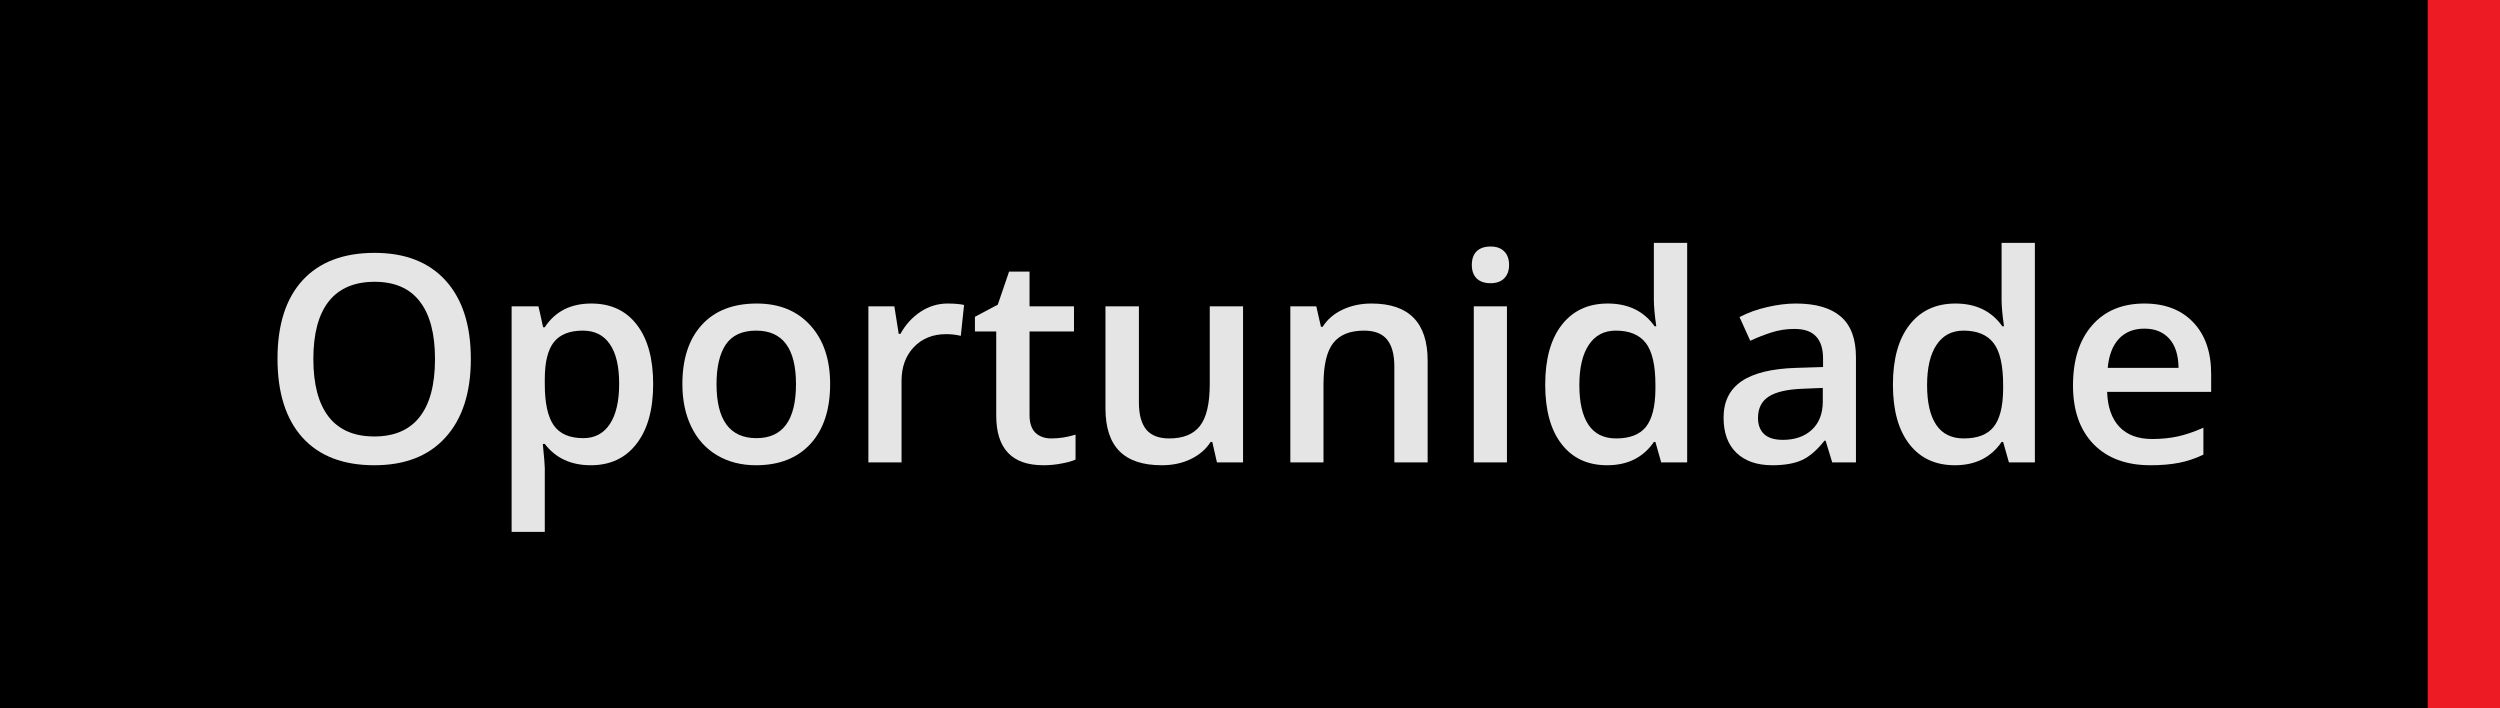 <svg width="173" height="49" viewBox="0 0 173 49" fill="none"
    xmlns="http://www.w3.org/2000/svg">
    <path d="M0 0H173V49H0V0Z" fill="black"/>
    <path d="M32.582 24.842C32.582 27.166 31.999 28.973 30.834 30.262C29.675 31.551 28.031 32.195 25.902 32.195C23.747 32.195 22.09 31.557 20.932 30.281C19.779 28.999 19.203 27.179 19.203 24.822C19.203 22.465 19.783 20.656 20.941 19.393C22.107 18.13 23.767 17.498 25.922 17.498C28.044 17.498 29.685 18.139 30.844 19.422C32.003 20.704 32.582 22.511 32.582 24.842ZM21.684 24.842C21.684 26.6 22.038 27.934 22.748 28.846C23.458 29.751 24.509 30.203 25.902 30.203C27.289 30.203 28.334 29.754 29.037 28.855C29.747 27.957 30.102 26.619 30.102 24.842C30.102 23.09 29.75 21.762 29.047 20.857C28.35 19.953 27.309 19.5 25.922 19.5C24.522 19.5 23.464 19.953 22.748 20.857C22.038 21.762 21.684 23.09 21.684 24.842Z" fill="#E5E5E5"/>
    <path d="M40.883 32.195C39.516 32.195 38.454 31.704 37.699 30.721H37.562C37.654 31.632 37.699 32.185 37.699 32.381V36.805H35.404V21.199H37.26C37.312 21.401 37.419 21.883 37.582 22.645H37.699C38.415 21.551 39.49 21.004 40.922 21.004C42.27 21.004 43.318 21.492 44.066 22.469C44.822 23.445 45.199 24.816 45.199 26.58C45.199 28.344 44.815 29.721 44.047 30.711C43.285 31.701 42.23 32.195 40.883 32.195ZM40.326 22.879C39.415 22.879 38.747 23.146 38.324 23.68C37.908 24.213 37.699 25.066 37.699 26.238V26.58C37.699 27.895 37.908 28.849 38.324 29.441C38.741 30.027 39.421 30.32 40.365 30.32C41.16 30.32 41.772 29.995 42.201 29.344C42.631 28.693 42.846 27.765 42.846 26.561C42.846 25.35 42.631 24.435 42.201 23.816C41.778 23.191 41.153 22.879 40.326 22.879Z" fill="#E5E5E5"/>
    <path d="M57.445 26.58C57.445 28.344 56.993 29.721 56.088 30.711C55.183 31.701 53.923 32.195 52.309 32.195C51.3 32.195 50.408 31.967 49.633 31.512C48.858 31.056 48.262 30.402 47.846 29.549C47.429 28.696 47.221 27.706 47.221 26.58C47.221 24.829 47.67 23.462 48.568 22.479C49.467 21.495 50.733 21.004 52.367 21.004C53.93 21.004 55.167 21.509 56.078 22.518C56.99 23.52 57.445 24.874 57.445 26.58ZM49.584 26.58C49.584 29.074 50.505 30.32 52.348 30.32C54.171 30.32 55.082 29.074 55.082 26.58C55.082 24.113 54.164 22.879 52.328 22.879C51.365 22.879 50.665 23.198 50.228 23.836C49.799 24.474 49.584 25.389 49.584 26.58Z" fill="#E5E5E5"/>
    <path d="M65.57 21.004C66.033 21.004 66.413 21.037 66.713 21.102L66.488 23.24C66.163 23.162 65.824 23.123 65.473 23.123C64.555 23.123 63.809 23.422 63.236 24.021C62.67 24.62 62.387 25.398 62.387 26.355V32H60.092V21.199H61.889L62.191 23.104H62.309C62.667 22.459 63.132 21.948 63.705 21.57C64.284 21.193 64.906 21.004 65.57 21.004Z" fill="#E5E5E5"/>
    <path d="M72.748 30.34C73.308 30.34 73.868 30.252 74.428 30.076V31.805C74.174 31.915 73.845 32.007 73.441 32.078C73.044 32.156 72.631 32.195 72.201 32.195C70.027 32.195 68.939 31.049 68.939 28.758V22.938H67.465V21.922L69.047 21.082L69.828 18.797H71.244V21.199H74.32V22.938H71.244V28.719C71.244 29.272 71.381 29.682 71.654 29.949C71.934 30.21 72.299 30.34 72.748 30.34Z" fill="#E5E5E5"/>
    <path d="M84.213 32L83.891 30.584H83.773C83.454 31.085 82.999 31.479 82.406 31.766C81.82 32.052 81.15 32.195 80.394 32.195C79.086 32.195 78.109 31.87 77.465 31.219C76.82 30.568 76.498 29.581 76.498 28.26V21.199H78.812V27.859C78.812 28.686 78.982 29.308 79.32 29.725C79.659 30.135 80.189 30.34 80.912 30.34C81.876 30.34 82.582 30.053 83.031 29.48C83.487 28.901 83.715 27.934 83.715 26.58V21.199H86.019V32H84.213Z" fill="#E5E5E5"/>
    <path d="M98.793 32H96.488V25.359C96.488 24.526 96.319 23.904 95.981 23.494C95.648 23.084 95.118 22.879 94.389 22.879C93.419 22.879 92.709 23.165 92.26 23.738C91.811 24.311 91.586 25.271 91.586 26.619V32H89.291V21.199H91.088L91.41 22.615H91.527C91.853 22.101 92.315 21.704 92.914 21.424C93.513 21.144 94.177 21.004 94.906 21.004C97.497 21.004 98.793 22.322 98.793 24.959V32Z" fill="#E5E5E5"/>
    <path d="M104.281 32H101.986V21.199H104.281V32ZM101.85 18.338C101.85 17.928 101.96 17.612 102.182 17.391C102.41 17.169 102.732 17.059 103.148 17.059C103.552 17.059 103.865 17.169 104.086 17.391C104.314 17.612 104.428 17.928 104.428 18.338C104.428 18.729 104.314 19.038 104.086 19.266C103.865 19.487 103.552 19.598 103.148 19.598C102.732 19.598 102.41 19.487 102.182 19.266C101.96 19.038 101.85 18.729 101.85 18.338Z" fill="#E5E5E5"/>
    <path d="M111.215 32.195C109.867 32.195 108.816 31.707 108.061 30.73C107.305 29.754 106.928 28.384 106.928 26.619C106.928 24.848 107.309 23.471 108.07 22.488C108.839 21.499 109.9 21.004 111.254 21.004C112.673 21.004 113.754 21.528 114.496 22.576H114.613C114.503 21.801 114.447 21.189 114.447 20.74V16.805H116.752V32H114.955L114.555 30.584H114.447C113.712 31.658 112.634 32.195 111.215 32.195ZM111.83 30.34C112.774 30.34 113.461 30.076 113.891 29.549C114.32 29.015 114.542 28.152 114.555 26.961V26.639C114.555 25.278 114.333 24.311 113.891 23.738C113.448 23.165 112.755 22.879 111.811 22.879C111.003 22.879 110.382 23.208 109.945 23.865C109.509 24.516 109.291 25.447 109.291 26.658C109.291 27.856 109.503 28.771 109.926 29.402C110.349 30.027 110.984 30.34 111.83 30.34Z" fill="#E5E5E5"/>
    <path d="M126.791 32L126.332 30.496H126.254C125.733 31.154 125.209 31.603 124.682 31.844C124.154 32.078 123.477 32.195 122.65 32.195C121.589 32.195 120.759 31.909 120.16 31.336C119.568 30.763 119.271 29.953 119.271 28.904C119.271 27.791 119.685 26.951 120.512 26.385C121.339 25.818 122.598 25.509 124.291 25.457L126.156 25.398V24.822C126.156 24.132 125.993 23.618 125.668 23.279C125.349 22.934 124.851 22.762 124.174 22.762C123.62 22.762 123.09 22.843 122.582 23.006C122.074 23.169 121.586 23.361 121.117 23.582L120.375 21.941C120.961 21.635 121.602 21.404 122.299 21.248C122.995 21.085 123.653 21.004 124.271 21.004C125.645 21.004 126.68 21.303 127.377 21.902C128.08 22.501 128.432 23.442 128.432 24.725V32H126.791ZM123.373 30.438C124.206 30.438 124.874 30.206 125.375 29.744C125.883 29.275 126.137 28.621 126.137 27.781V26.844L124.75 26.902C123.669 26.941 122.882 27.124 122.387 27.449C121.898 27.768 121.654 28.26 121.654 28.924C121.654 29.406 121.798 29.78 122.084 30.047C122.37 30.307 122.8 30.438 123.373 30.438Z" fill="#E5E5E5"/>
    <path d="M135.277 32.195C133.93 32.195 132.878 31.707 132.123 30.73C131.368 29.754 130.99 28.384 130.99 26.619C130.99 24.848 131.371 23.471 132.133 22.488C132.901 21.499 133.962 21.004 135.316 21.004C136.736 21.004 137.816 21.528 138.559 22.576H138.676C138.565 21.801 138.51 21.189 138.51 20.74V16.805H140.814V32H139.018L138.617 30.584H138.51C137.774 31.658 136.697 32.195 135.277 32.195ZM135.893 30.34C136.837 30.34 137.523 30.076 137.953 29.549C138.383 29.015 138.604 28.152 138.617 26.961V26.639C138.617 25.278 138.396 24.311 137.953 23.738C137.51 23.165 136.817 22.879 135.873 22.879C135.066 22.879 134.444 23.208 134.008 23.865C133.572 24.516 133.354 25.447 133.354 26.658C133.354 27.856 133.565 28.771 133.988 29.402C134.411 30.027 135.046 30.34 135.893 30.34Z" fill="#E5E5E5"/>
    <path d="M148.812 32.195C147.133 32.195 145.818 31.707 144.867 30.73C143.923 29.747 143.451 28.396 143.451 26.678C143.451 24.913 143.891 23.527 144.77 22.518C145.648 21.509 146.856 21.004 148.393 21.004C149.818 21.004 150.945 21.437 151.771 22.303C152.598 23.169 153.012 24.36 153.012 25.877V27.117H145.814C145.847 28.165 146.13 28.973 146.664 29.539C147.198 30.099 147.95 30.379 148.92 30.379C149.558 30.379 150.15 30.32 150.697 30.203C151.251 30.079 151.843 29.878 152.475 29.598V31.463C151.915 31.73 151.348 31.919 150.775 32.029C150.202 32.14 149.548 32.195 148.812 32.195ZM148.393 22.742C147.663 22.742 147.077 22.973 146.635 23.436C146.199 23.898 145.938 24.572 145.854 25.457H150.756C150.743 24.565 150.528 23.891 150.111 23.436C149.695 22.973 149.122 22.742 148.393 22.742Z" fill="#E5E5E5"/>
    <path d="M168 0H173V49H168V0Z" fill="#ed1c24"/>
</svg>
